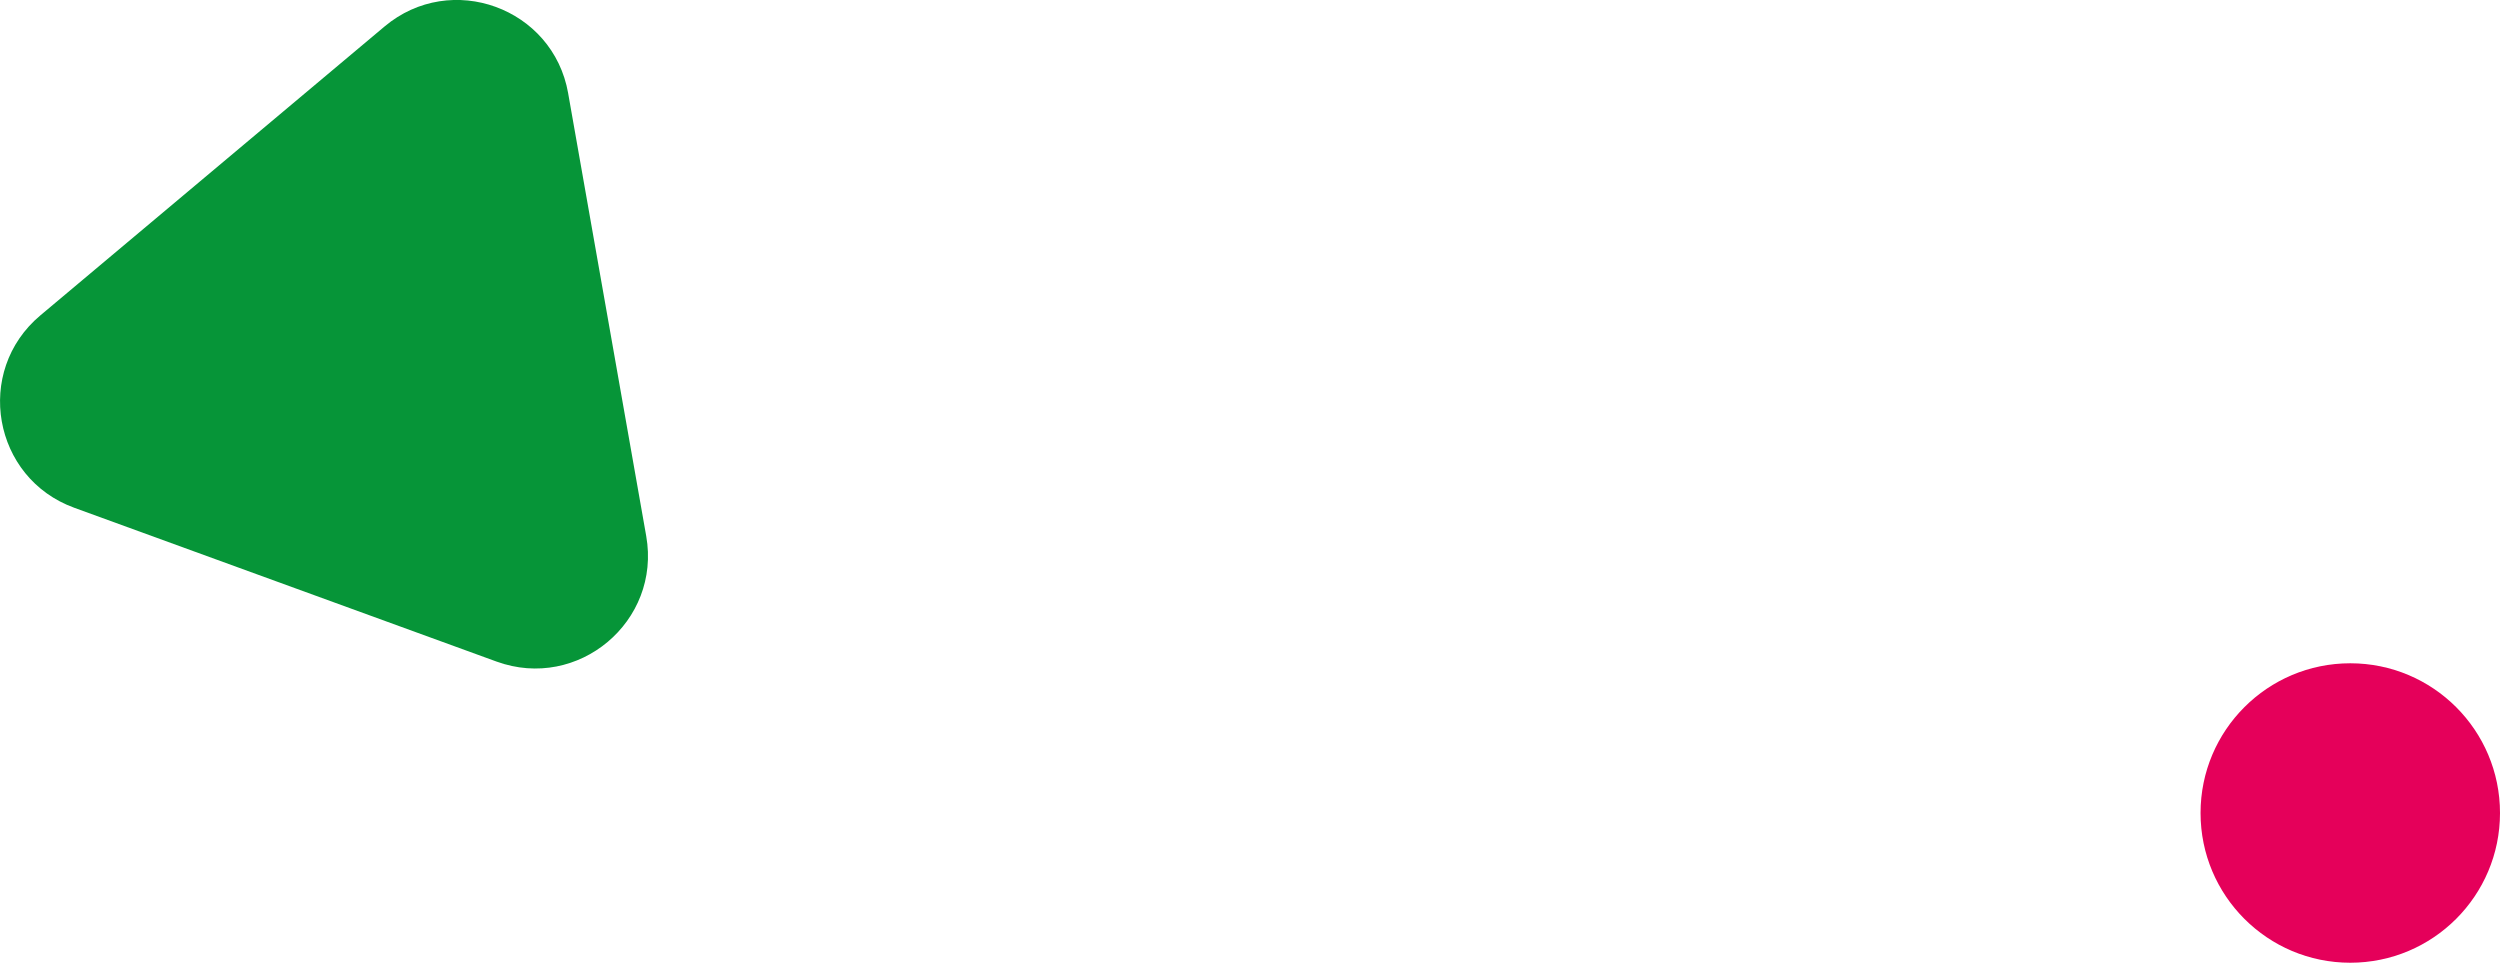 <svg data-name="レイヤー 2" xmlns="http://www.w3.org/2000/svg" viewBox="0 0 250.46 96.45"><circle cx="235.46" cy="81.45" r="15" fill="#e5005a"/><path d="M56.92 9.35l7.82 44.35c1.51 8.56-6.82 15.55-14.99 12.58L7.44 50.87C-.73 47.9-2.62 37.19 4.04 31.6L38.53 2.65C45.19-2.94 55.41.78 56.92 9.34z" fill="#069538"/></svg>